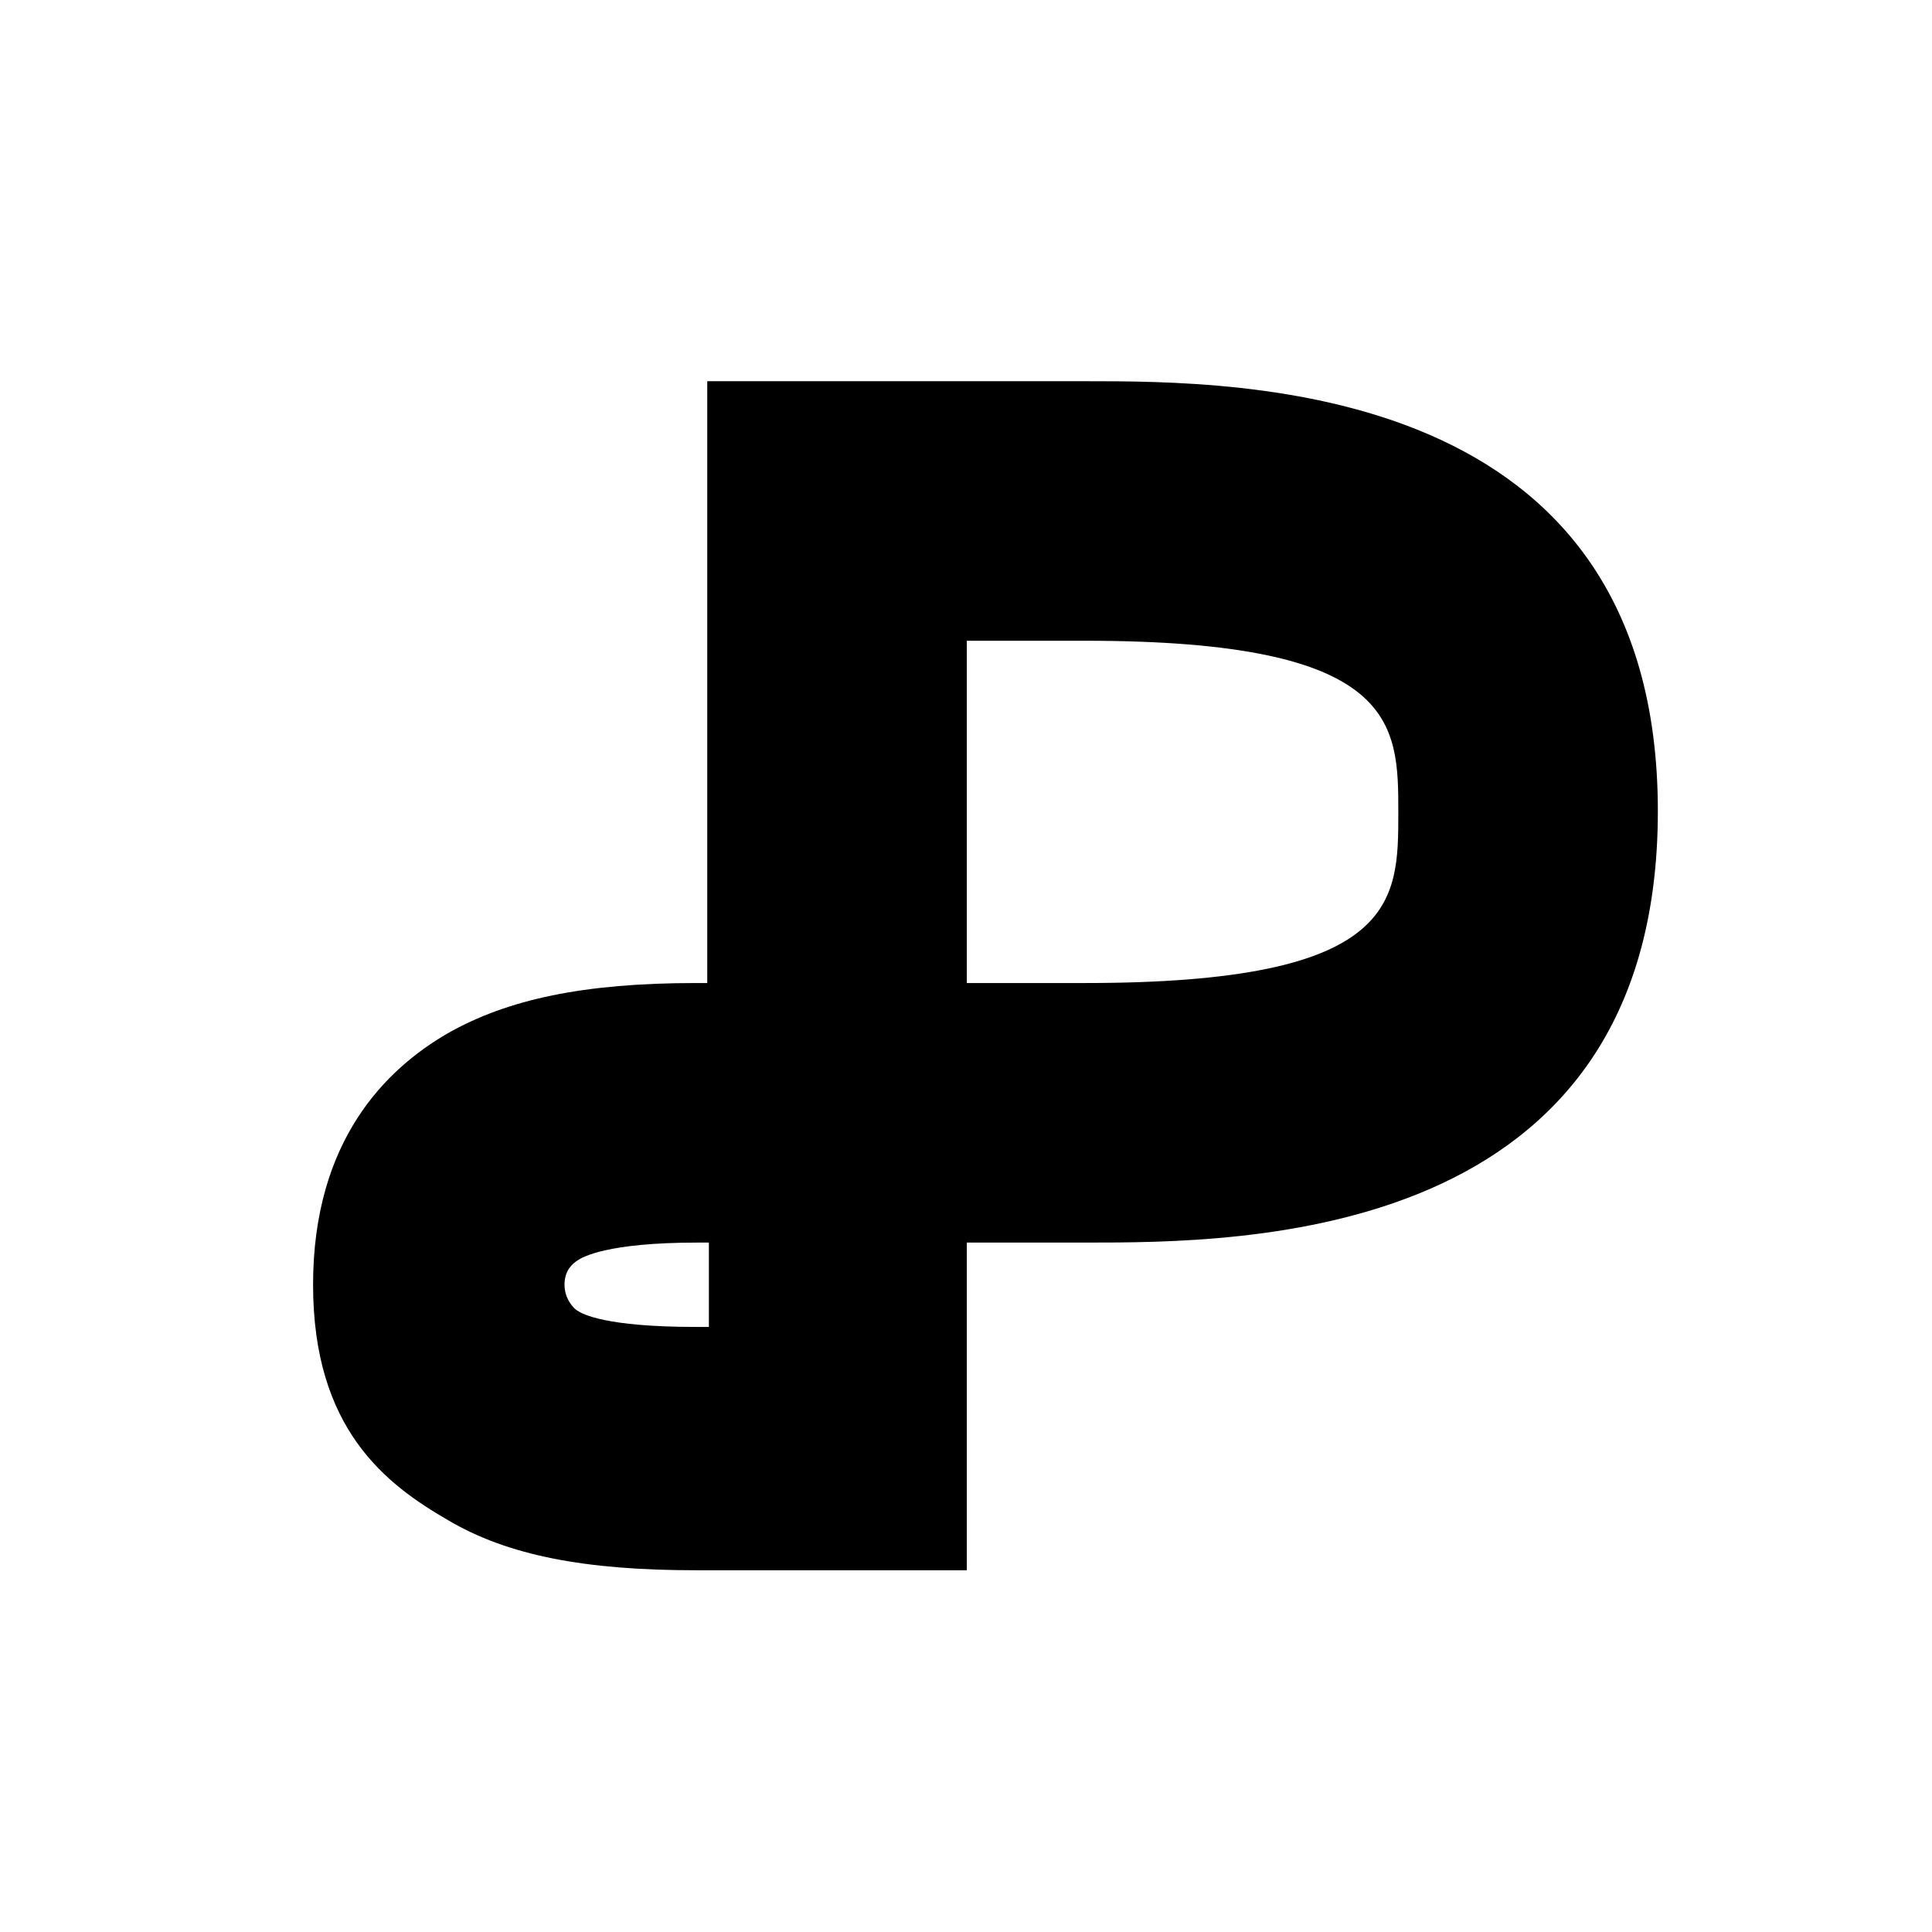 <?xml version="1.0" encoding="utf-8"?>
<!-- Generator: Adobe Illustrator 19.0.0, SVG Export Plug-In . SVG Version: 6.00 Build 0)  -->
<svg version="1.1" id="Layer_1" xmlns="http://www.w3.org/2000/svg" xmlns:xlink="http://www.w3.org/1999/xlink" x="0px" y="0px"
	 viewBox="-360 536.5 119.1 119.1" style="enable-background:new -360 536.5 119.1 119.1;" xml:space="preserve">
<path id="XMLID_190_" d="M-293.1,560h-23.3v37.1h-0.7c-6.9,0-11.6,1-15.3,3.1c-3.8,2.2-8.3,6.6-8.3,15.5s4.5,12.3,8.3,14.5
	c3.7,2.2,8.5,3.1,15.3,3.1h16.7l0-20.2h7.3c9.7,0,35.3,0,35.3-26.6C-257.8,560-283.5,560-293.1,560z M-316.4,618.3h-0.7
	c-5.6,0-7-0.8-7.3-1c-0.2-0.1-0.8-0.7-0.8-1.6c0-0.9,0.5-1.3,0.8-1.5s1.8-1.1,7.4-1.1h0.7V618.3z M-293.1,597.1h-7.3V576h7.3
	c19.3,0,19.3,5.1,19.3,10.6S-273.8,597.1-293.1,597.1z"/>
</svg>
